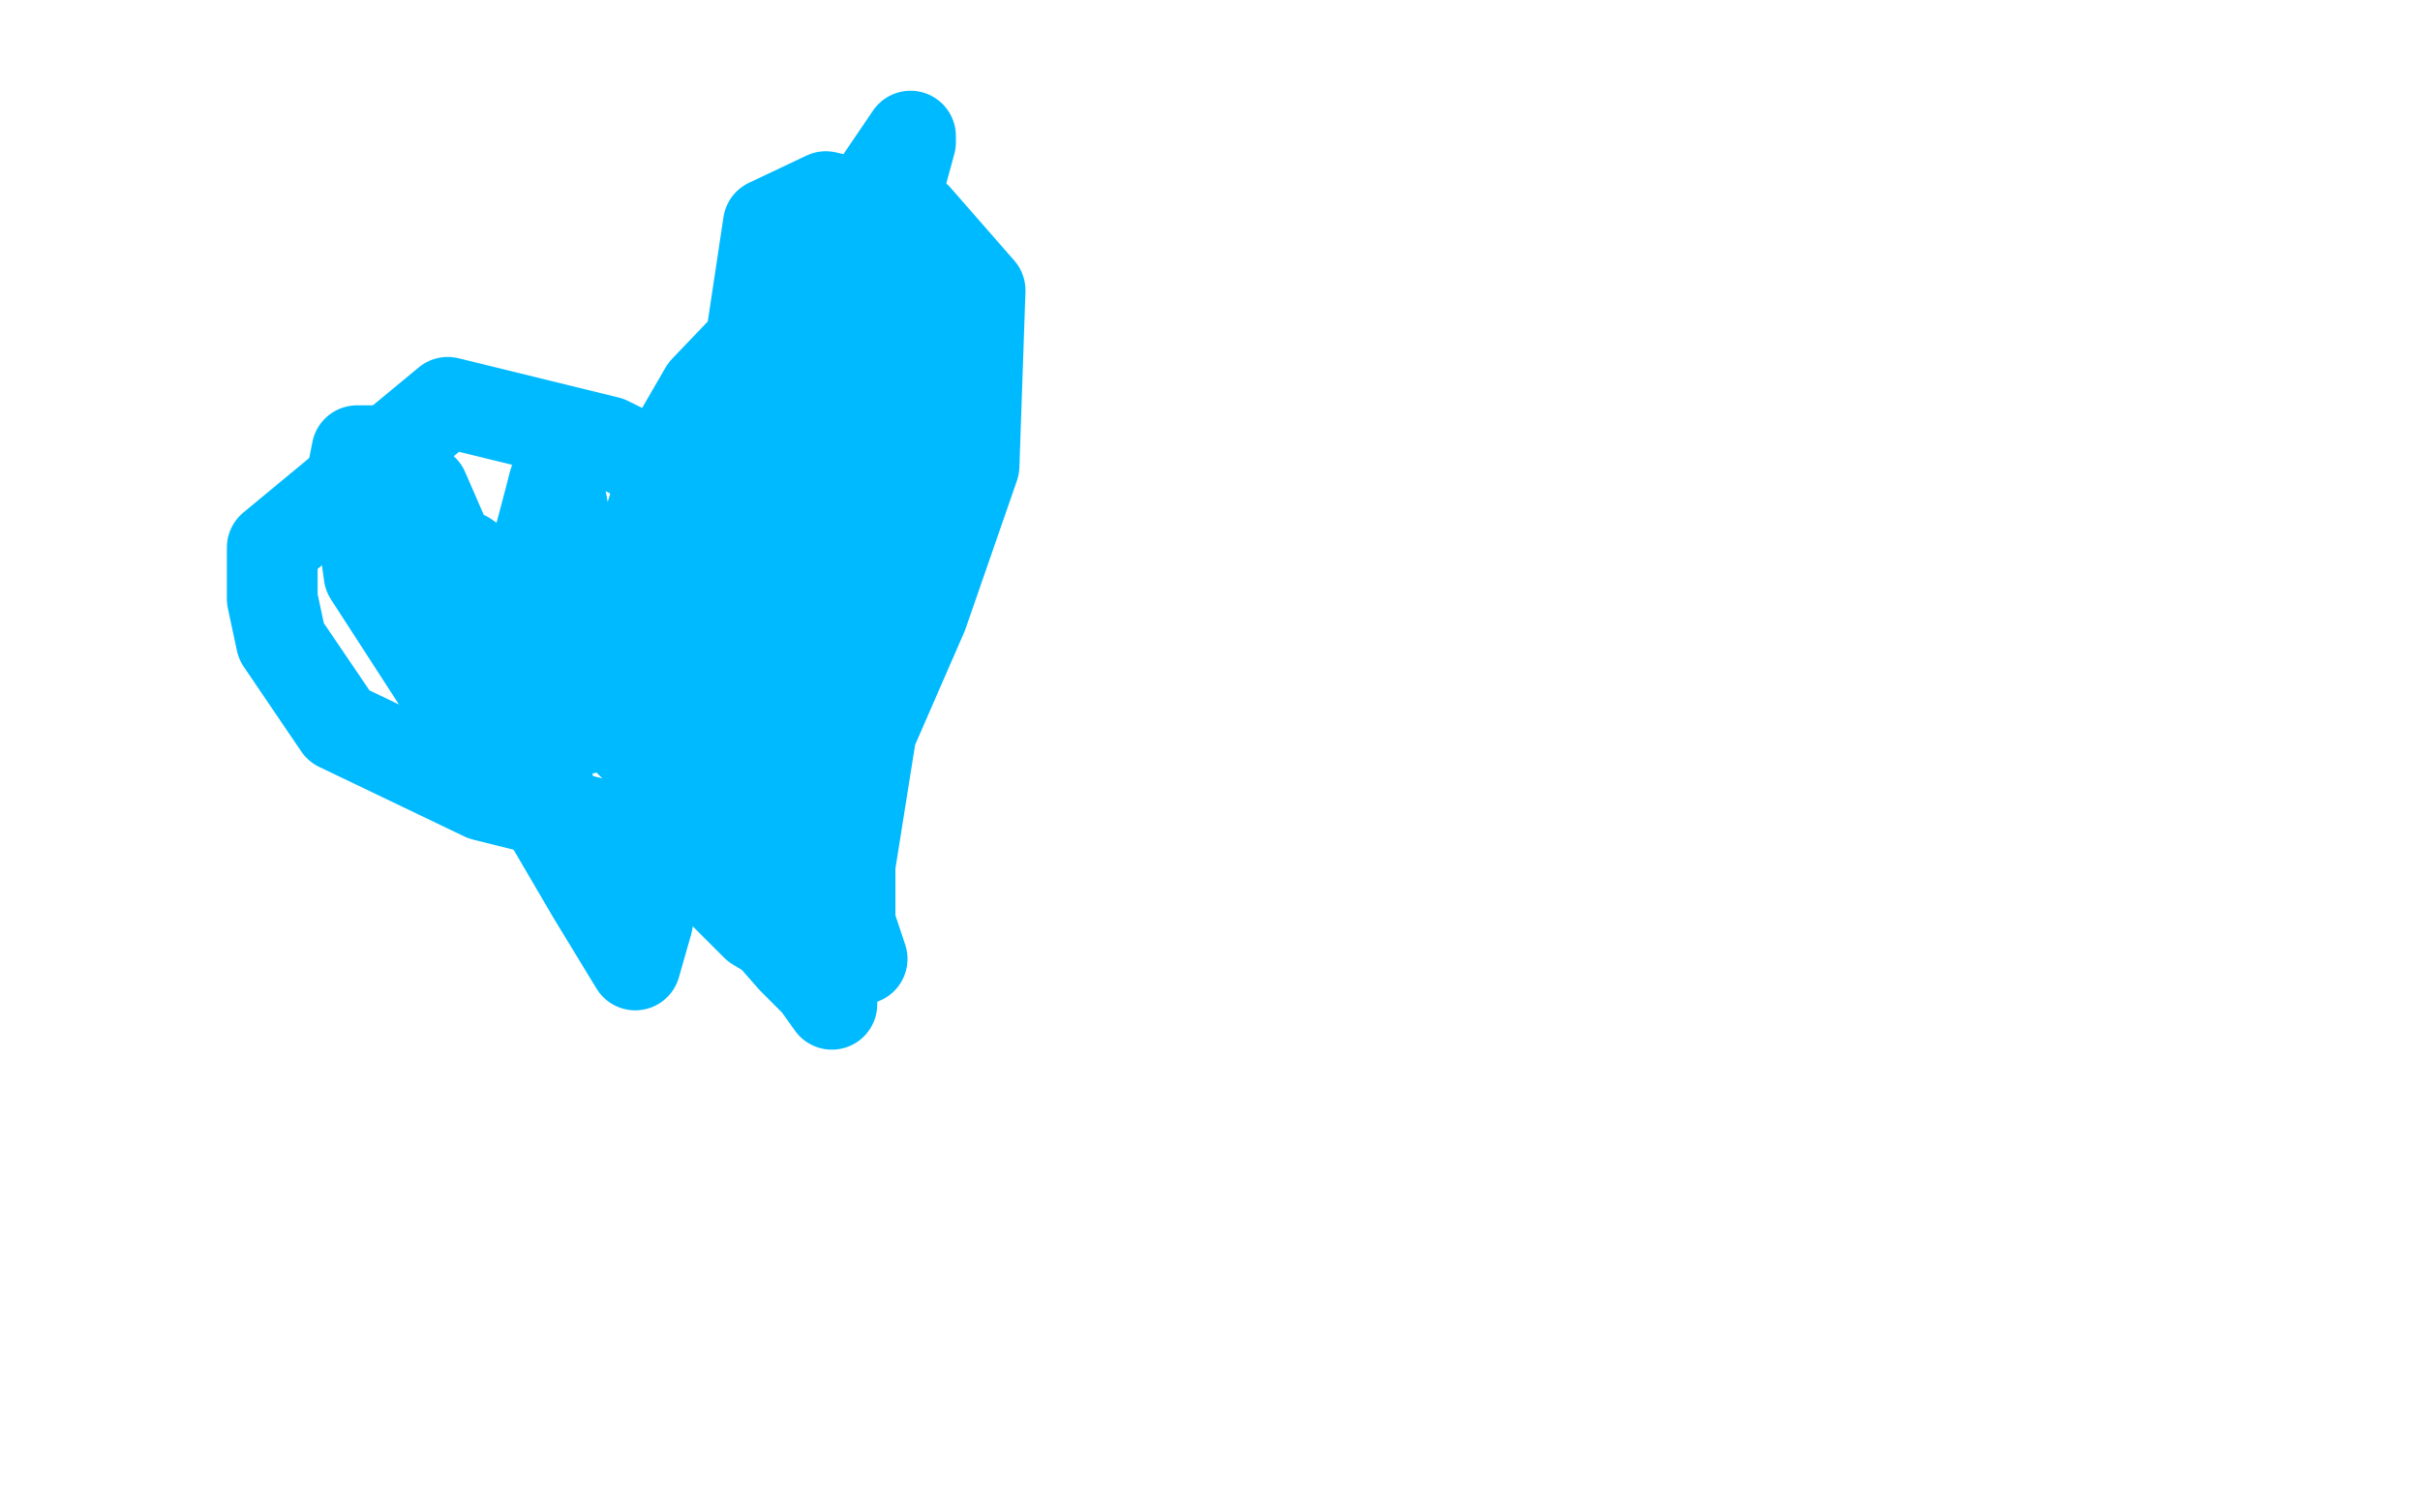 <?xml version="1.0" standalone="no"?>
<!DOCTYPE svg PUBLIC "-//W3C//DTD SVG 1.1//EN"
"http://www.w3.org/Graphics/SVG/1.1/DTD/svg11.dtd">

<svg width="800" height="500" version="1.1" xmlns="http://www.w3.org/2000/svg" xmlns:xlink="http://www.w3.org/1999/xlink" style="stroke-antialiasing: false"><desc>This SVG has been created on https://colorillo.com/</desc><rect x='0' y='0' width='800' height='500' style='fill: rgb(255,255,255); stroke-width:0' /><polyline points="343,232 343,231 343,231 329,223 329,223 306,215 306,215 278,206 278,206 269,205 269,205 263,208 263,208 259,214 259,214 256,220 256,220 254,234 254,234 264,277 264,279" style="fill: none; stroke: #ffffff; stroke-width: 30; stroke-linejoin: round; stroke-linecap: round; stroke-antialiasing: false; stroke-antialias: 0; opacity: 1.0"/>
<polyline points="245,170 235,163 235,163 201,146 201,146 148,133 148,133 90,181 90,198 93,212 112,240 160,263 200,273 216,277 219,278 229,285 239,295 242,298 243,299 250,306 255,309 262,317 265,320 270,325 275,332 275,331" style="fill: none; stroke: #00baff; stroke-width: 30; stroke-linejoin: round; stroke-linecap: round; stroke-antialiasing: false; stroke-antialias: 0; opacity: 1.0"/>
<polyline points="240,167 254,74 254,74 273,65 273,65 303,72 303,72 324,96 324,96 322,154 305,203 288,242 281,286 281,290 281,300 281,305 285,317 284,317 272,295 253,228 241,195 238,185 236,192 214,305 210,319 196,296 148,214 137,197 142,205 184,274 185,275 180,254 140,162 125,149 118,149 117,154 122,190 155,241 160,244 164,232 182,164 183,160 184,157 191,195 201,238 213,250 239,250 248,220 248,205 245,176 238,201 233,259 244,284 262,284 275,247 278,187 278,164 277,162 276,163 273,231 273,256 277,256 289,202 294,130 296,107 296,81 294,79 288,97 279,160 279,187 279,192 280,192 282,172 287,121 288,113 289,108 288,110 278,126 267,179 266,219 266,220 266,212 266,155 266,118 266,102 265,100 265,99 265,103 265,107 265,126 265,147 265,162 265,164 267,164 272,149 292,80 301,47 301,45 282,73 263,122 255,153 254,173 254,183 254,184 253,186 249,190 248,191 247,192 246,192 249,186 266,152 283,111 289,94 278,93 255,106 233,129 222,148 212,181 211,209 211,223 211,224 210,224 207,222 202,219 195,214 185,201 177,183 176,183 178,183 199,190 231,213 237,219 225,219 200,210 181,201 161,189 154,184 152,184 151,184 150,186 149,194 149,203 150,214 159,230 179,240 193,241" style="fill: none; stroke: #00baff; stroke-width: 30; stroke-linejoin: round; stroke-linecap: round; stroke-antialiasing: false; stroke-antialias: 0; opacity: 1.0"/>
</svg>
